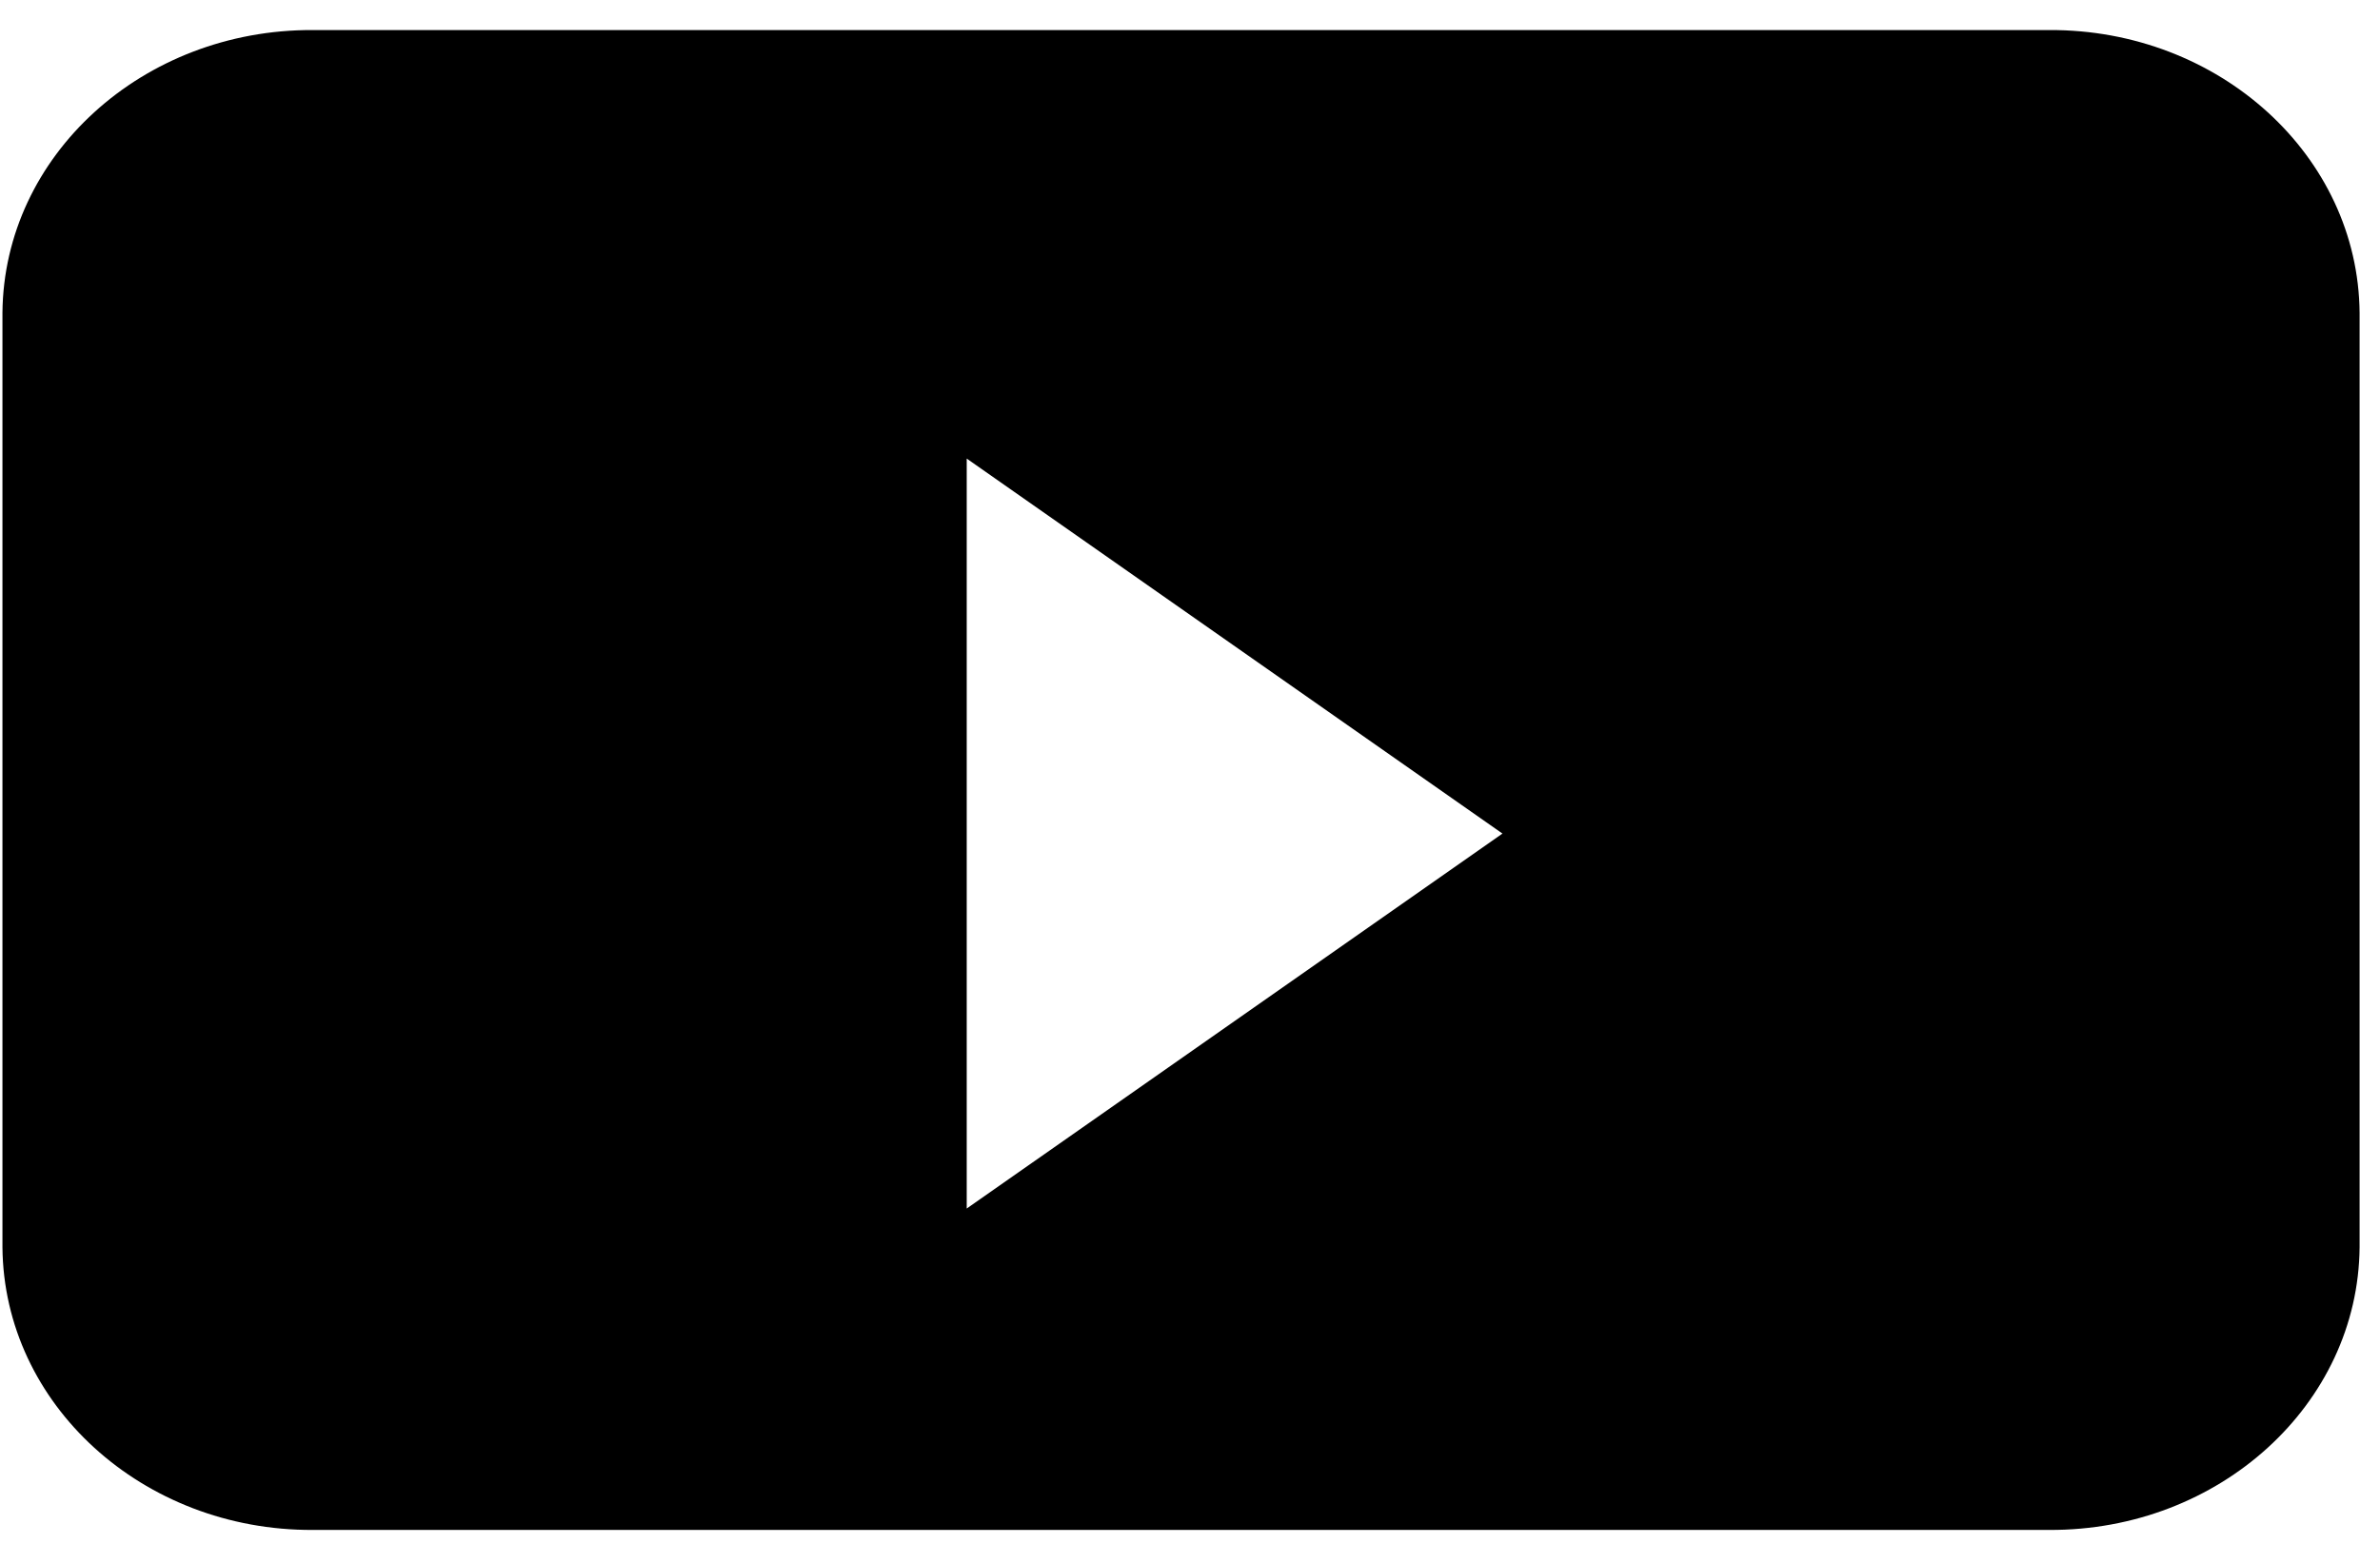 <?xml version="1.0" encoding="UTF-8"?> <svg xmlns="http://www.w3.org/2000/svg" width="70" height="46" viewBox="0 0 70 46" fill="none"> <path fill-rule="evenodd" clip-rule="evenodd" d="M9.204 0.884C4.196 0.86 0.111 4.58 0.072 9.201V36.686C0.111 41.306 4.196 45.026 9.204 45.002H60.268C65.275 45.026 69.36 41.306 69.4 36.686V9.201C69.36 4.58 65.275 0.86 60.268 0.884H9.204V0.884ZM28.433 35.548V13.489L44.19 24.519L28.433 35.548Z" fill="black"></path> </svg> 